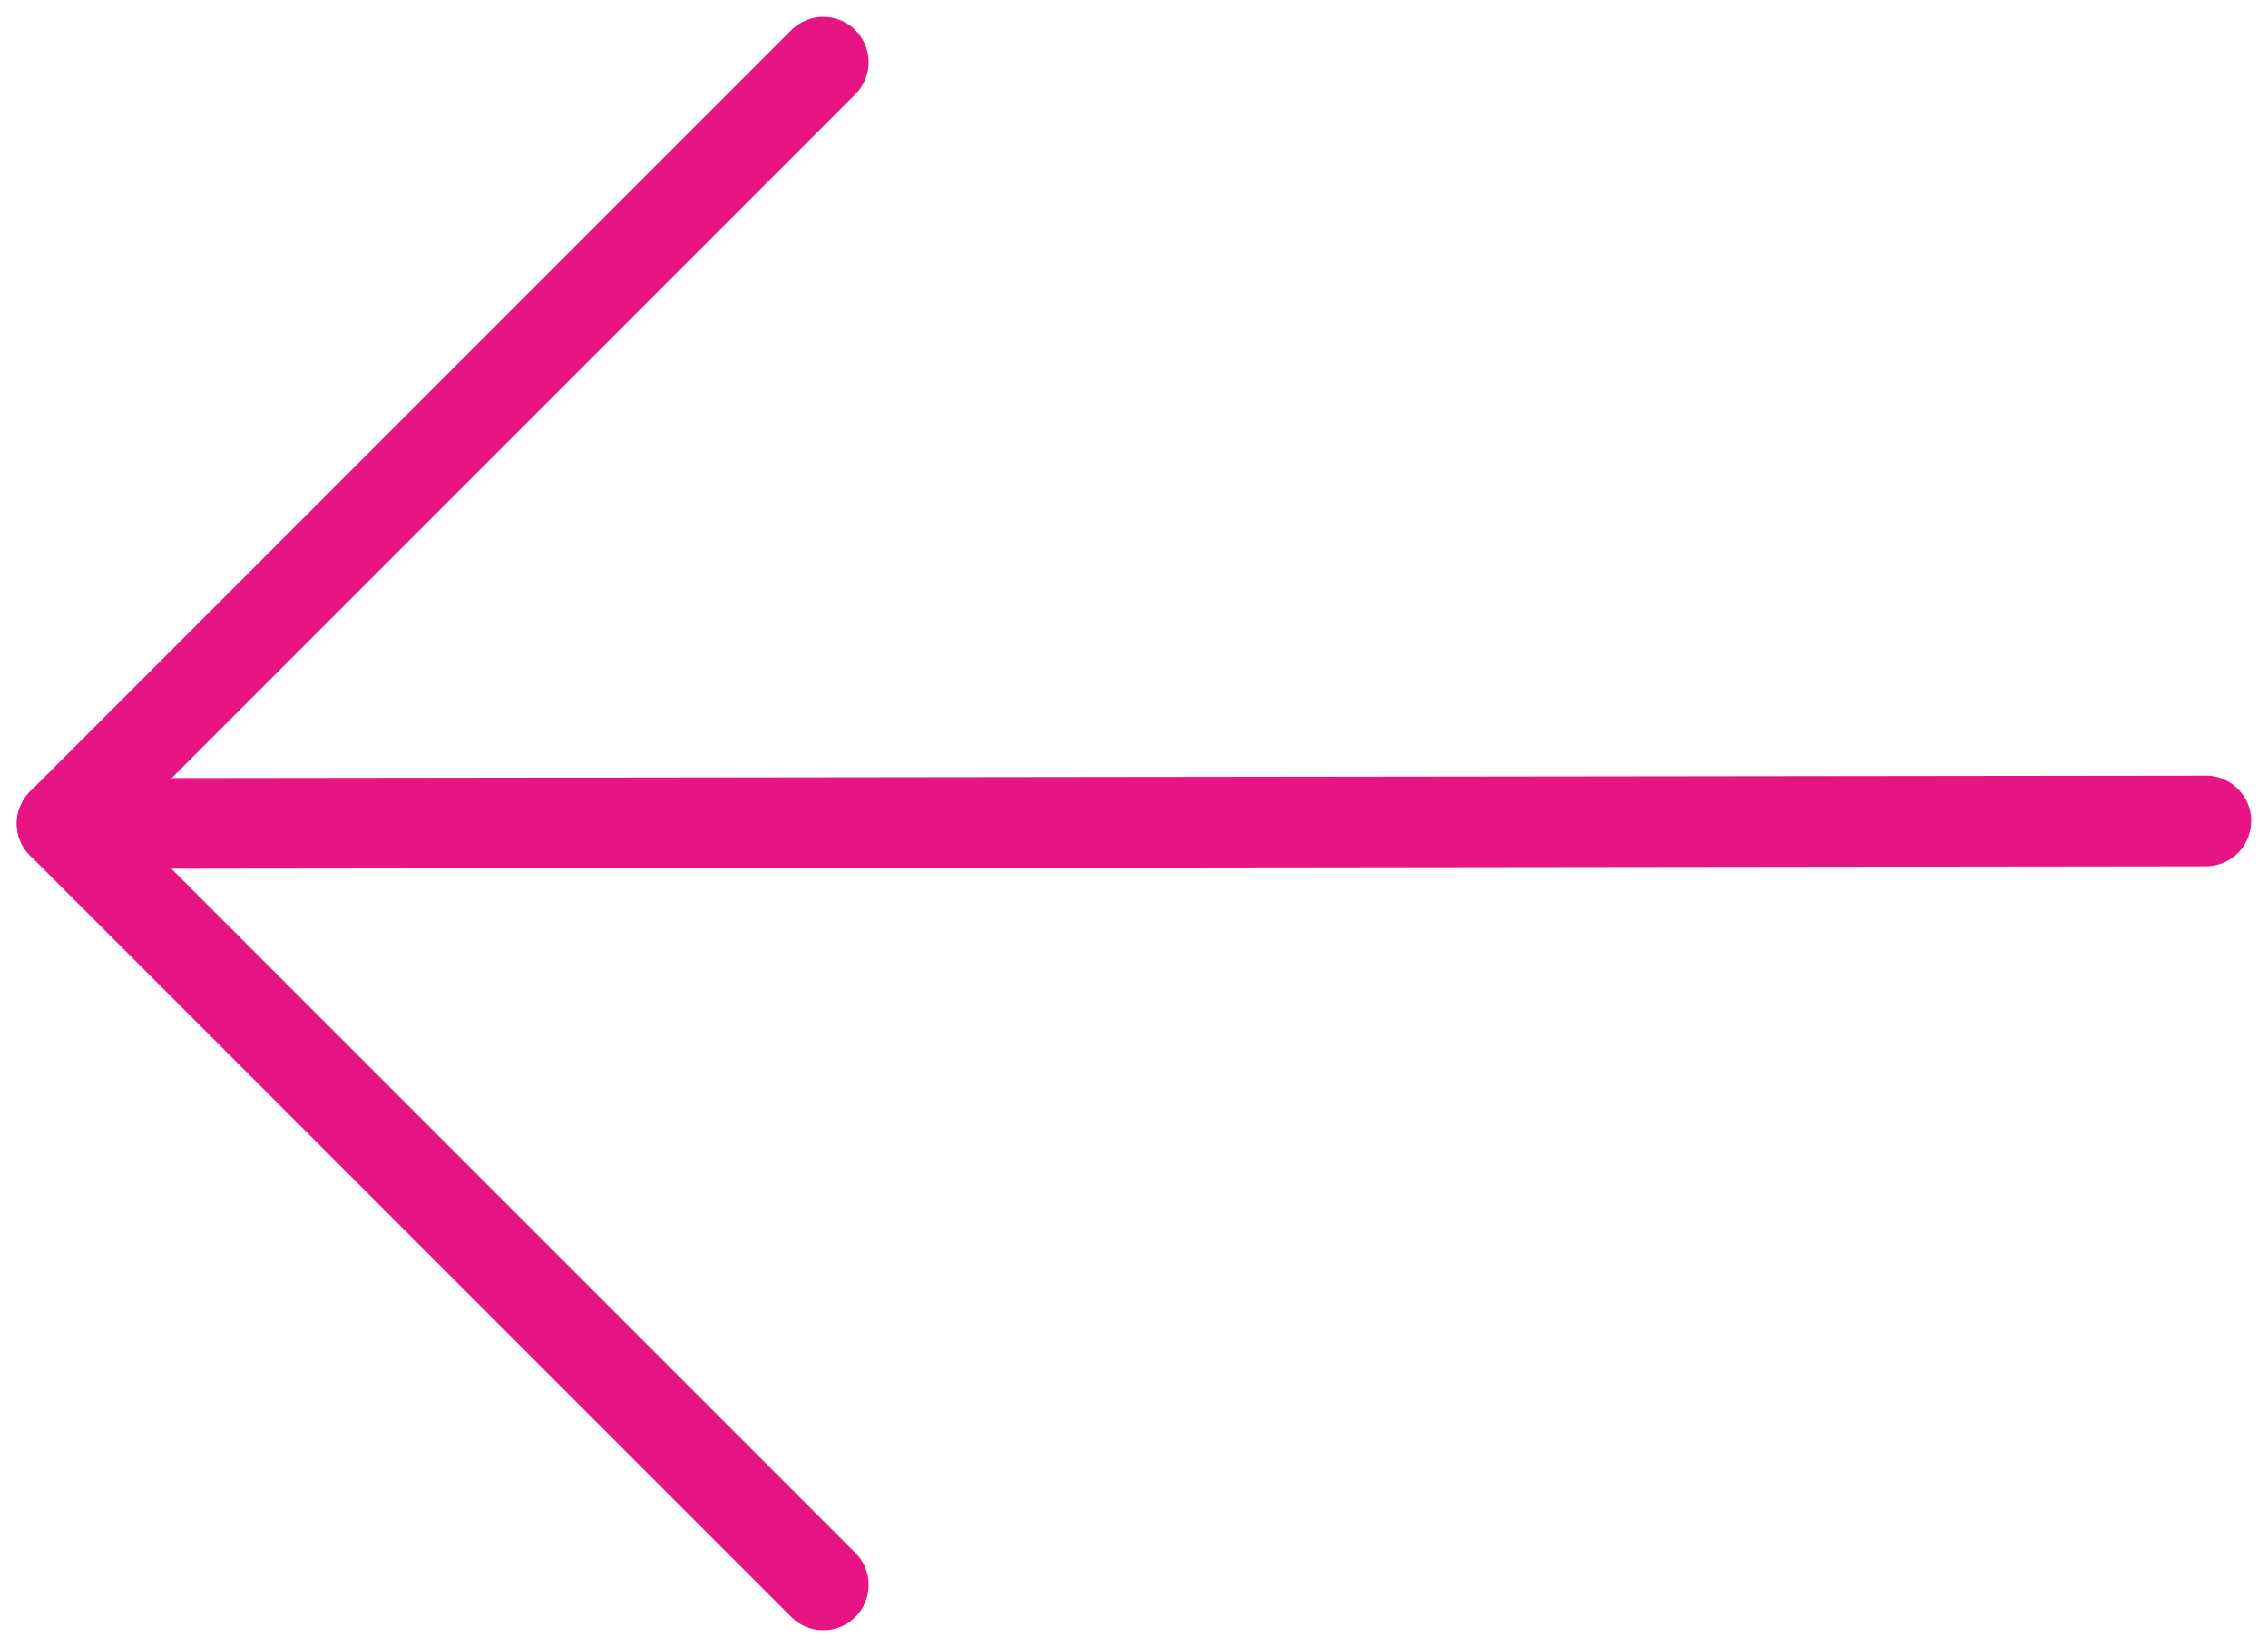 <svg width="73" height="53" viewBox="0 0 73 53" fill="none" xmlns="http://www.w3.org/2000/svg">
<path d="M2 26.5L71 26.417" stroke="#E71483" stroke-width="2.917" stroke-linecap="round" stroke-linejoin="round"/>
<path d="M26.5 2L2 26.5L26.5 51" stroke="#E71483" stroke-width="2.917" stroke-linecap="round" stroke-linejoin="round"/>
</svg>
